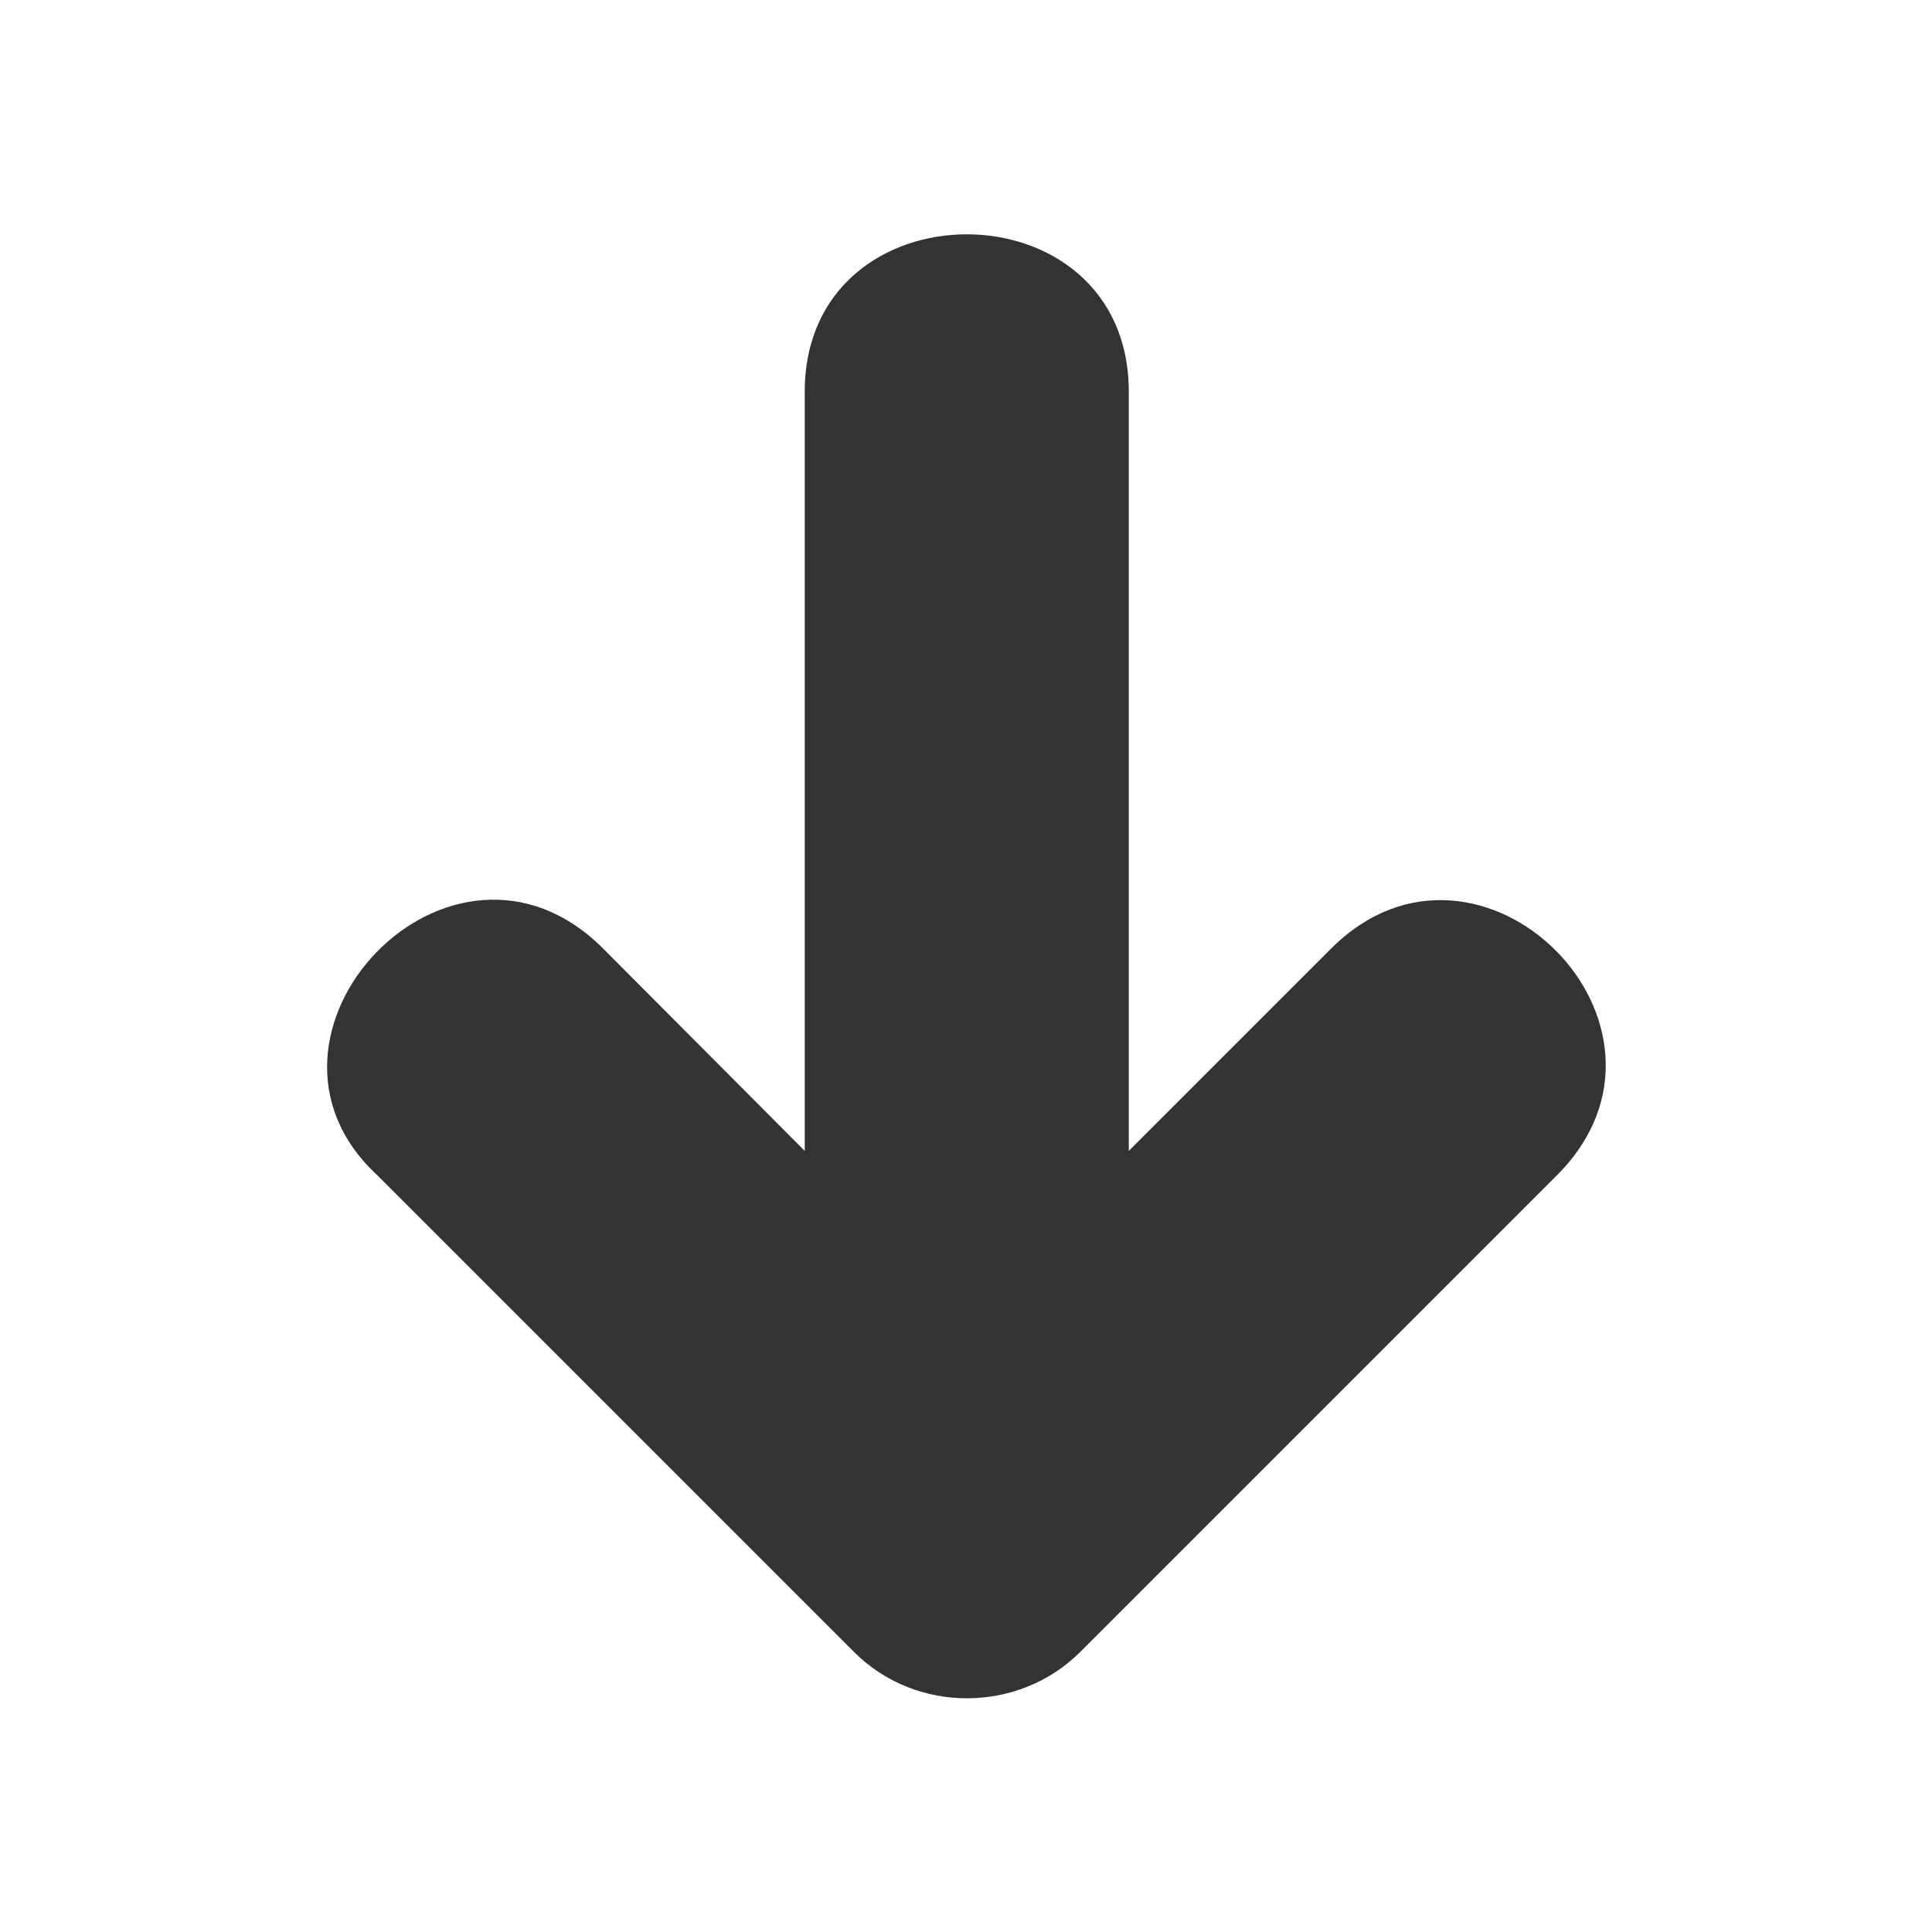 <?xml version="1.0" encoding="UTF-8"?> <svg xmlns="http://www.w3.org/2000/svg" viewBox="0 0 100 100" fill-rule="evenodd"><path d="m55.906 85.512 24.684-24.684c7.715-7.715-4.016-19.41-11.691-11.73l-10.473 10.473v-39.293c0-10.867-16.773-10.867-16.773 0v39.293l-10.434-10.473c-7.875-7.875-19.527 4.488-11.691 11.73l24.684 24.684c3.227 3.227 8.543 3.148 11.691 0z" fill-rule="evenodd" fill="#333333"></path></svg> 